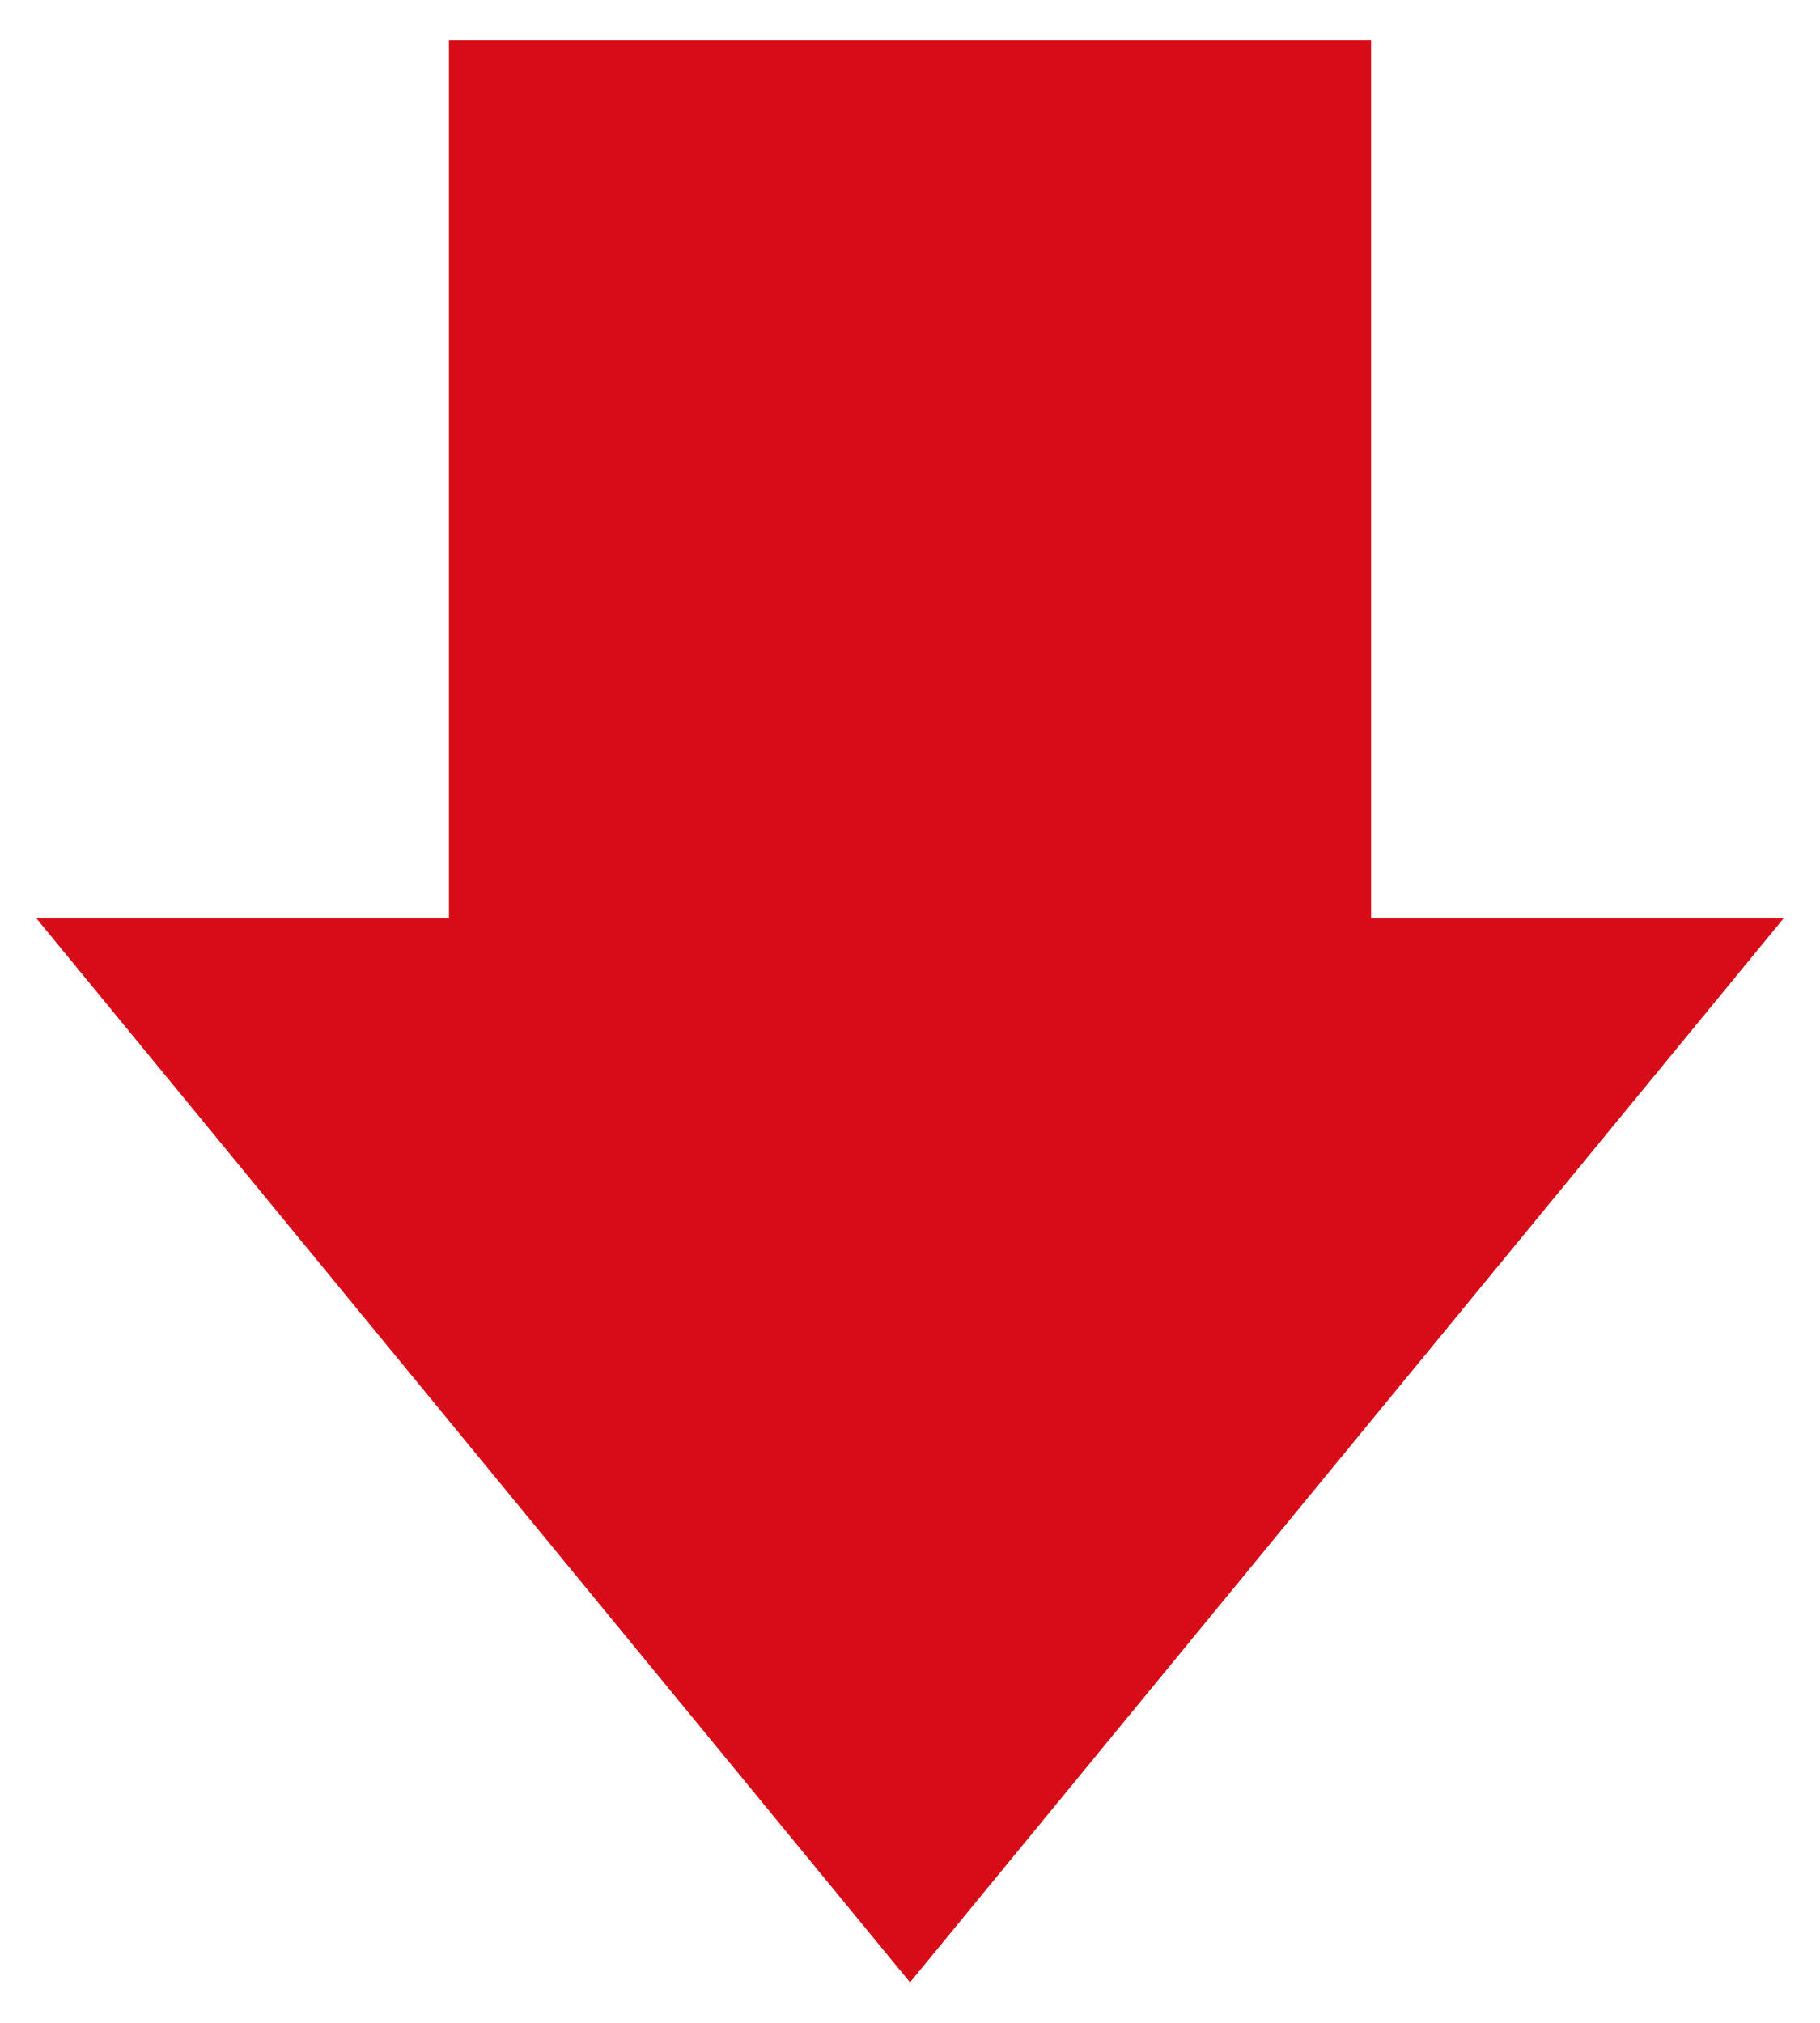 <?xml version="1.0" encoding="utf-8"?>
<!-- Generator: Adobe Illustrator 26.5.0, SVG Export Plug-In . SVG Version: 6.00 Build 0)  -->
<svg version="1.1" id="レイヤー_1" xmlns="http://www.w3.org/2000/svg" xmlns:xlink="http://www.w3.org/1999/xlink" x="0px"
	 y="0px" viewBox="0 0 45 50" style="enable-background:new 0 0 45 50;" xml:space="preserve">
<style type="text/css">
	.st0{fill:#D70C18;}
</style>
<polygon class="st0" points="33.9,22.7 33.9,1 11.1,1 11.1,22.7 0.9,22.7 22.5,49 44.1,22.7 "/>
</svg>
